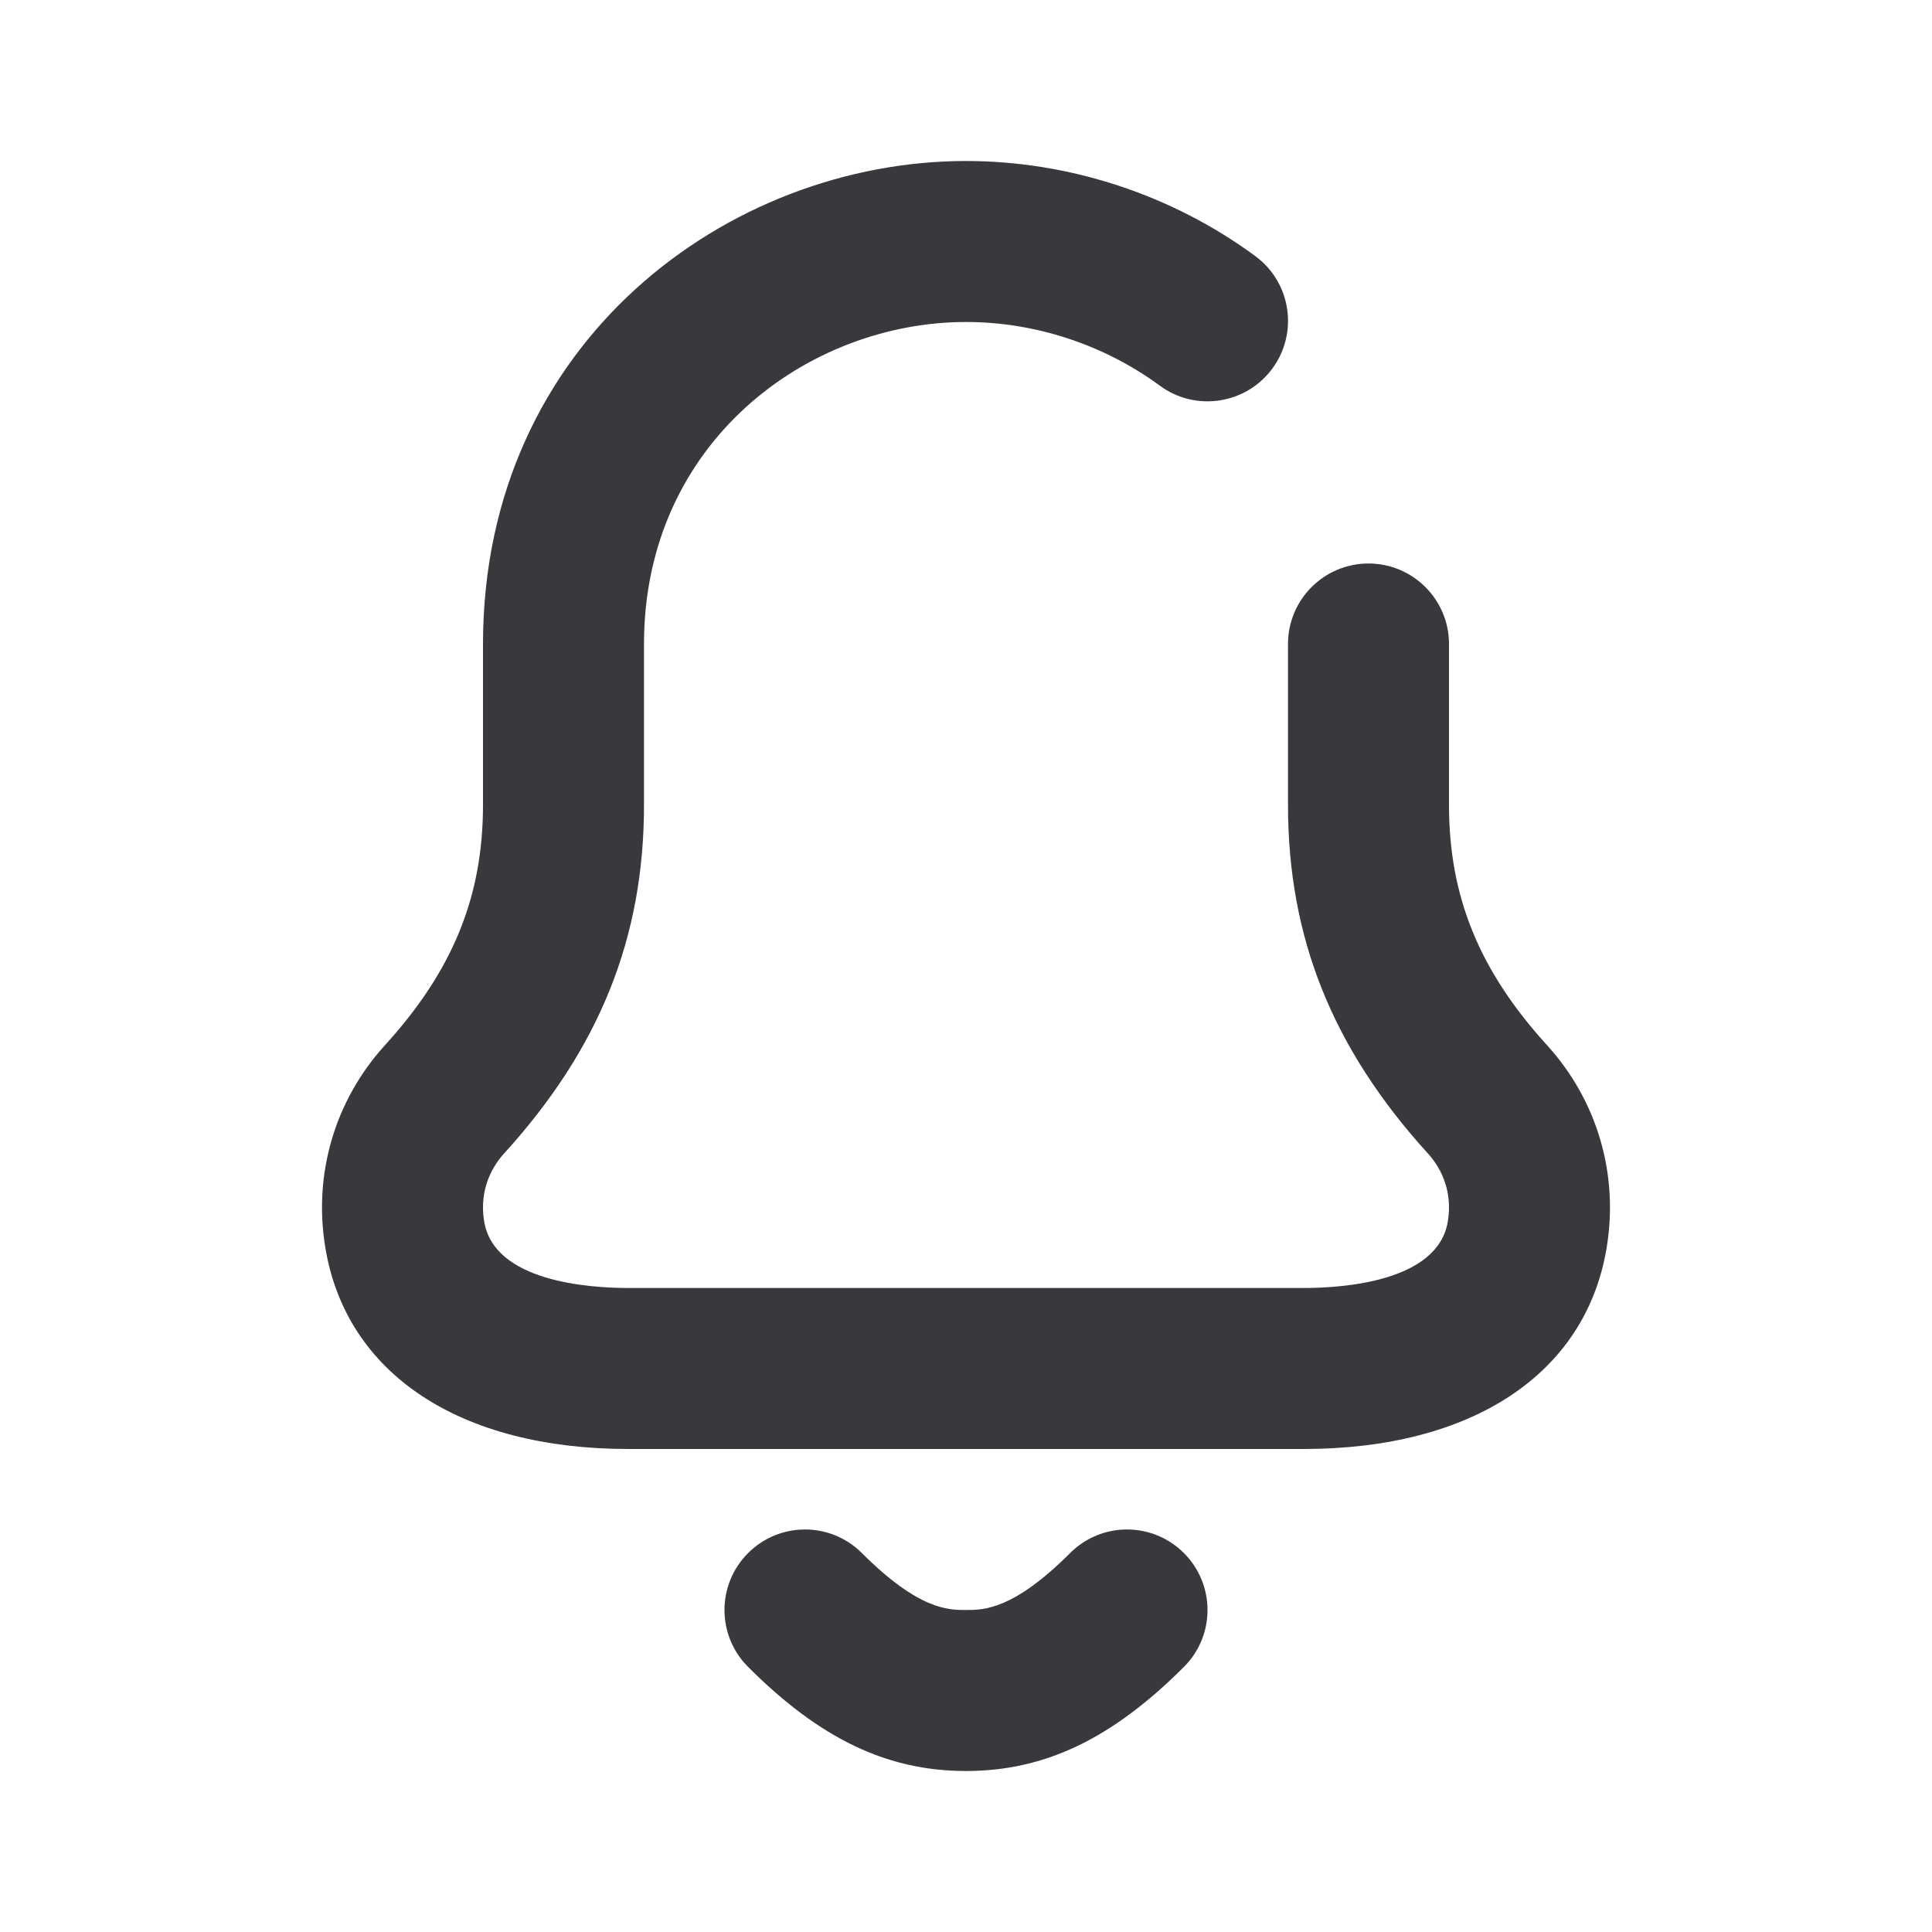 <svg class="bh-svg-notification" width="24" height="24" viewBox="0 0 24 24" fill="none" xmlns="http://www.w3.org/2000/svg" aria-hidden="true" focusable="false">
    <title>Notification</title>
    <path fill-rule="evenodd" clip-rule="evenodd" d="M13.293 19.293C12.586 20 12.219 20 12 20C11.781 20 11.414 20 10.707 19.293C10.316 18.902 9.684 18.902 9.293 19.293C8.902 19.684 8.902 20.316 9.293 20.707C10.187 21.601 11.022 22 12 22C12.978 22 13.813 21.601 14.707 20.707C15.098 20.316 15.098 19.684 14.707 19.293C14.316 18.902 13.684 18.902 13.293 19.293ZM19.218 12.984C18.375 12.058 18 11.137 18 10V8C18 7.448 17.552 7 17 7C16.448 7 16 7.448 16 8V10C16 11.65 16.553 13.026 17.739 14.33C17.861 14.464 18.056 14.753 17.985 15.176C17.86 15.92 16.689 16 16.192 16H7.808C7.311 16 6.14 15.92 6.015 15.176C5.944 14.753 6.139 14.464 6.261 14.33C7.447 13.026 8 11.65 8 10V8C8 5.496 10.034 4 12 4C12.859 4 13.714 4.281 14.408 4.791C14.853 5.119 15.479 5.022 15.806 4.578C16.133 4.133 16.038 3.507 15.592 3.18C14.558 2.419 13.282 2 12 2C9.051 2 6 4.244 6 8V10C6 11.137 5.625 12.058 4.782 12.984C4.158 13.67 3.888 14.59 4.043 15.508C4.305 17.068 5.713 18 7.808 18H16.192C18.287 18 19.695 17.068 19.957 15.508C20.112 14.59 19.842 13.67 19.218 12.984Z" fill="#37393d"/>
</svg>
